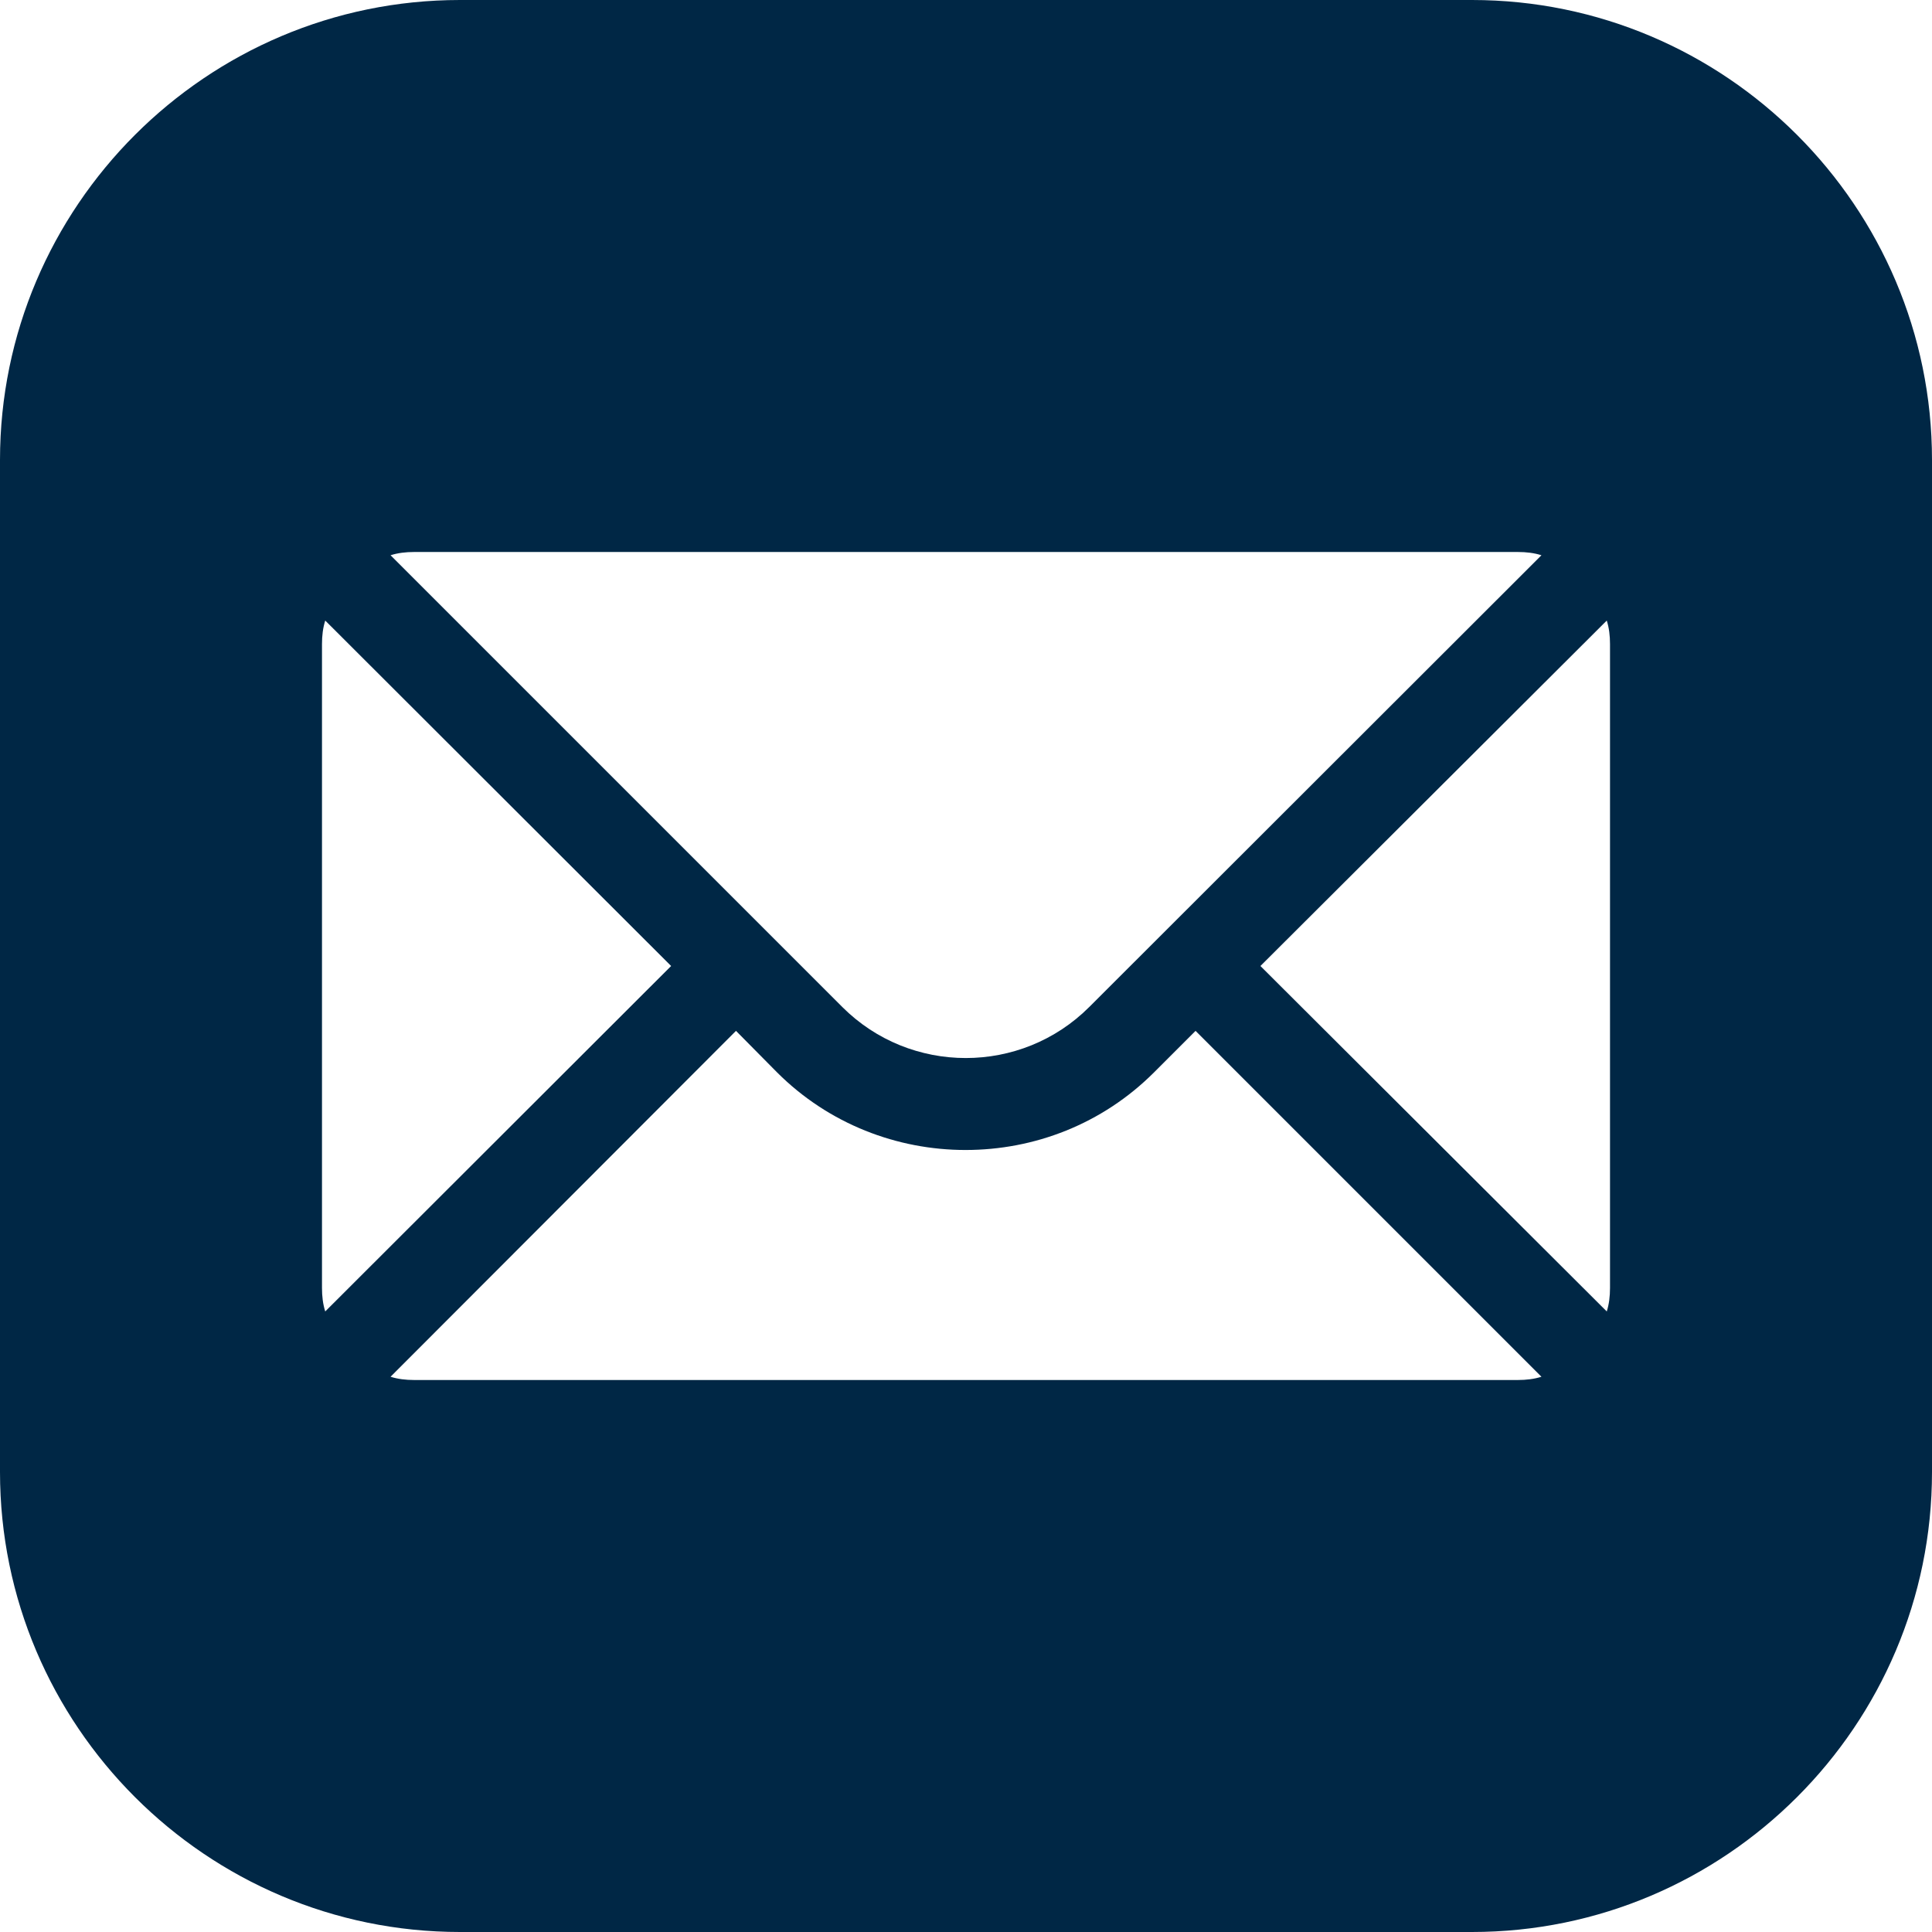 <svg width="56" height="56" viewBox="0 0 56 56" fill="none" xmlns="http://www.w3.org/2000/svg">
<path d="M13.333 0C5.985 0 0 5.985 0 13.333V42.667C0 50.015 5.985 56 13.333 56H42.667C50.015 56 56 50.015 56 42.667V13.333C56 5.985 50.015 0 42.667 0H13.333ZM12 16H44C44.24 16 44.466 16.027 44.68 16.094L31.573 29.188C29.6 31.161 26.387 31.161 24.414 29.188L11.32 16.094C11.534 16.027 11.76 16 12 16ZM9.427 17.987L19.453 28L9.427 38.013C9.36 37.8 9.333 37.573 9.333 37.333V18.667C9.333 18.427 9.36 18.2 9.427 17.987ZM46.573 17.987C46.64 18.2 46.667 18.427 46.667 18.667V37.333C46.667 37.573 46.64 37.8 46.573 38.013L36.534 28L46.573 17.987ZM21.333 29.88L22.521 31.081C24.027 32.587 26.014 33.333 27.987 33.333C29.974 33.333 31.947 32.587 33.453 31.081L34.654 29.88L44.68 39.906C44.466 39.973 44.24 40 44 40H12C11.76 40 11.534 39.973 11.32 39.906L21.333 29.88Z" fill="#002745"/>
</svg>
